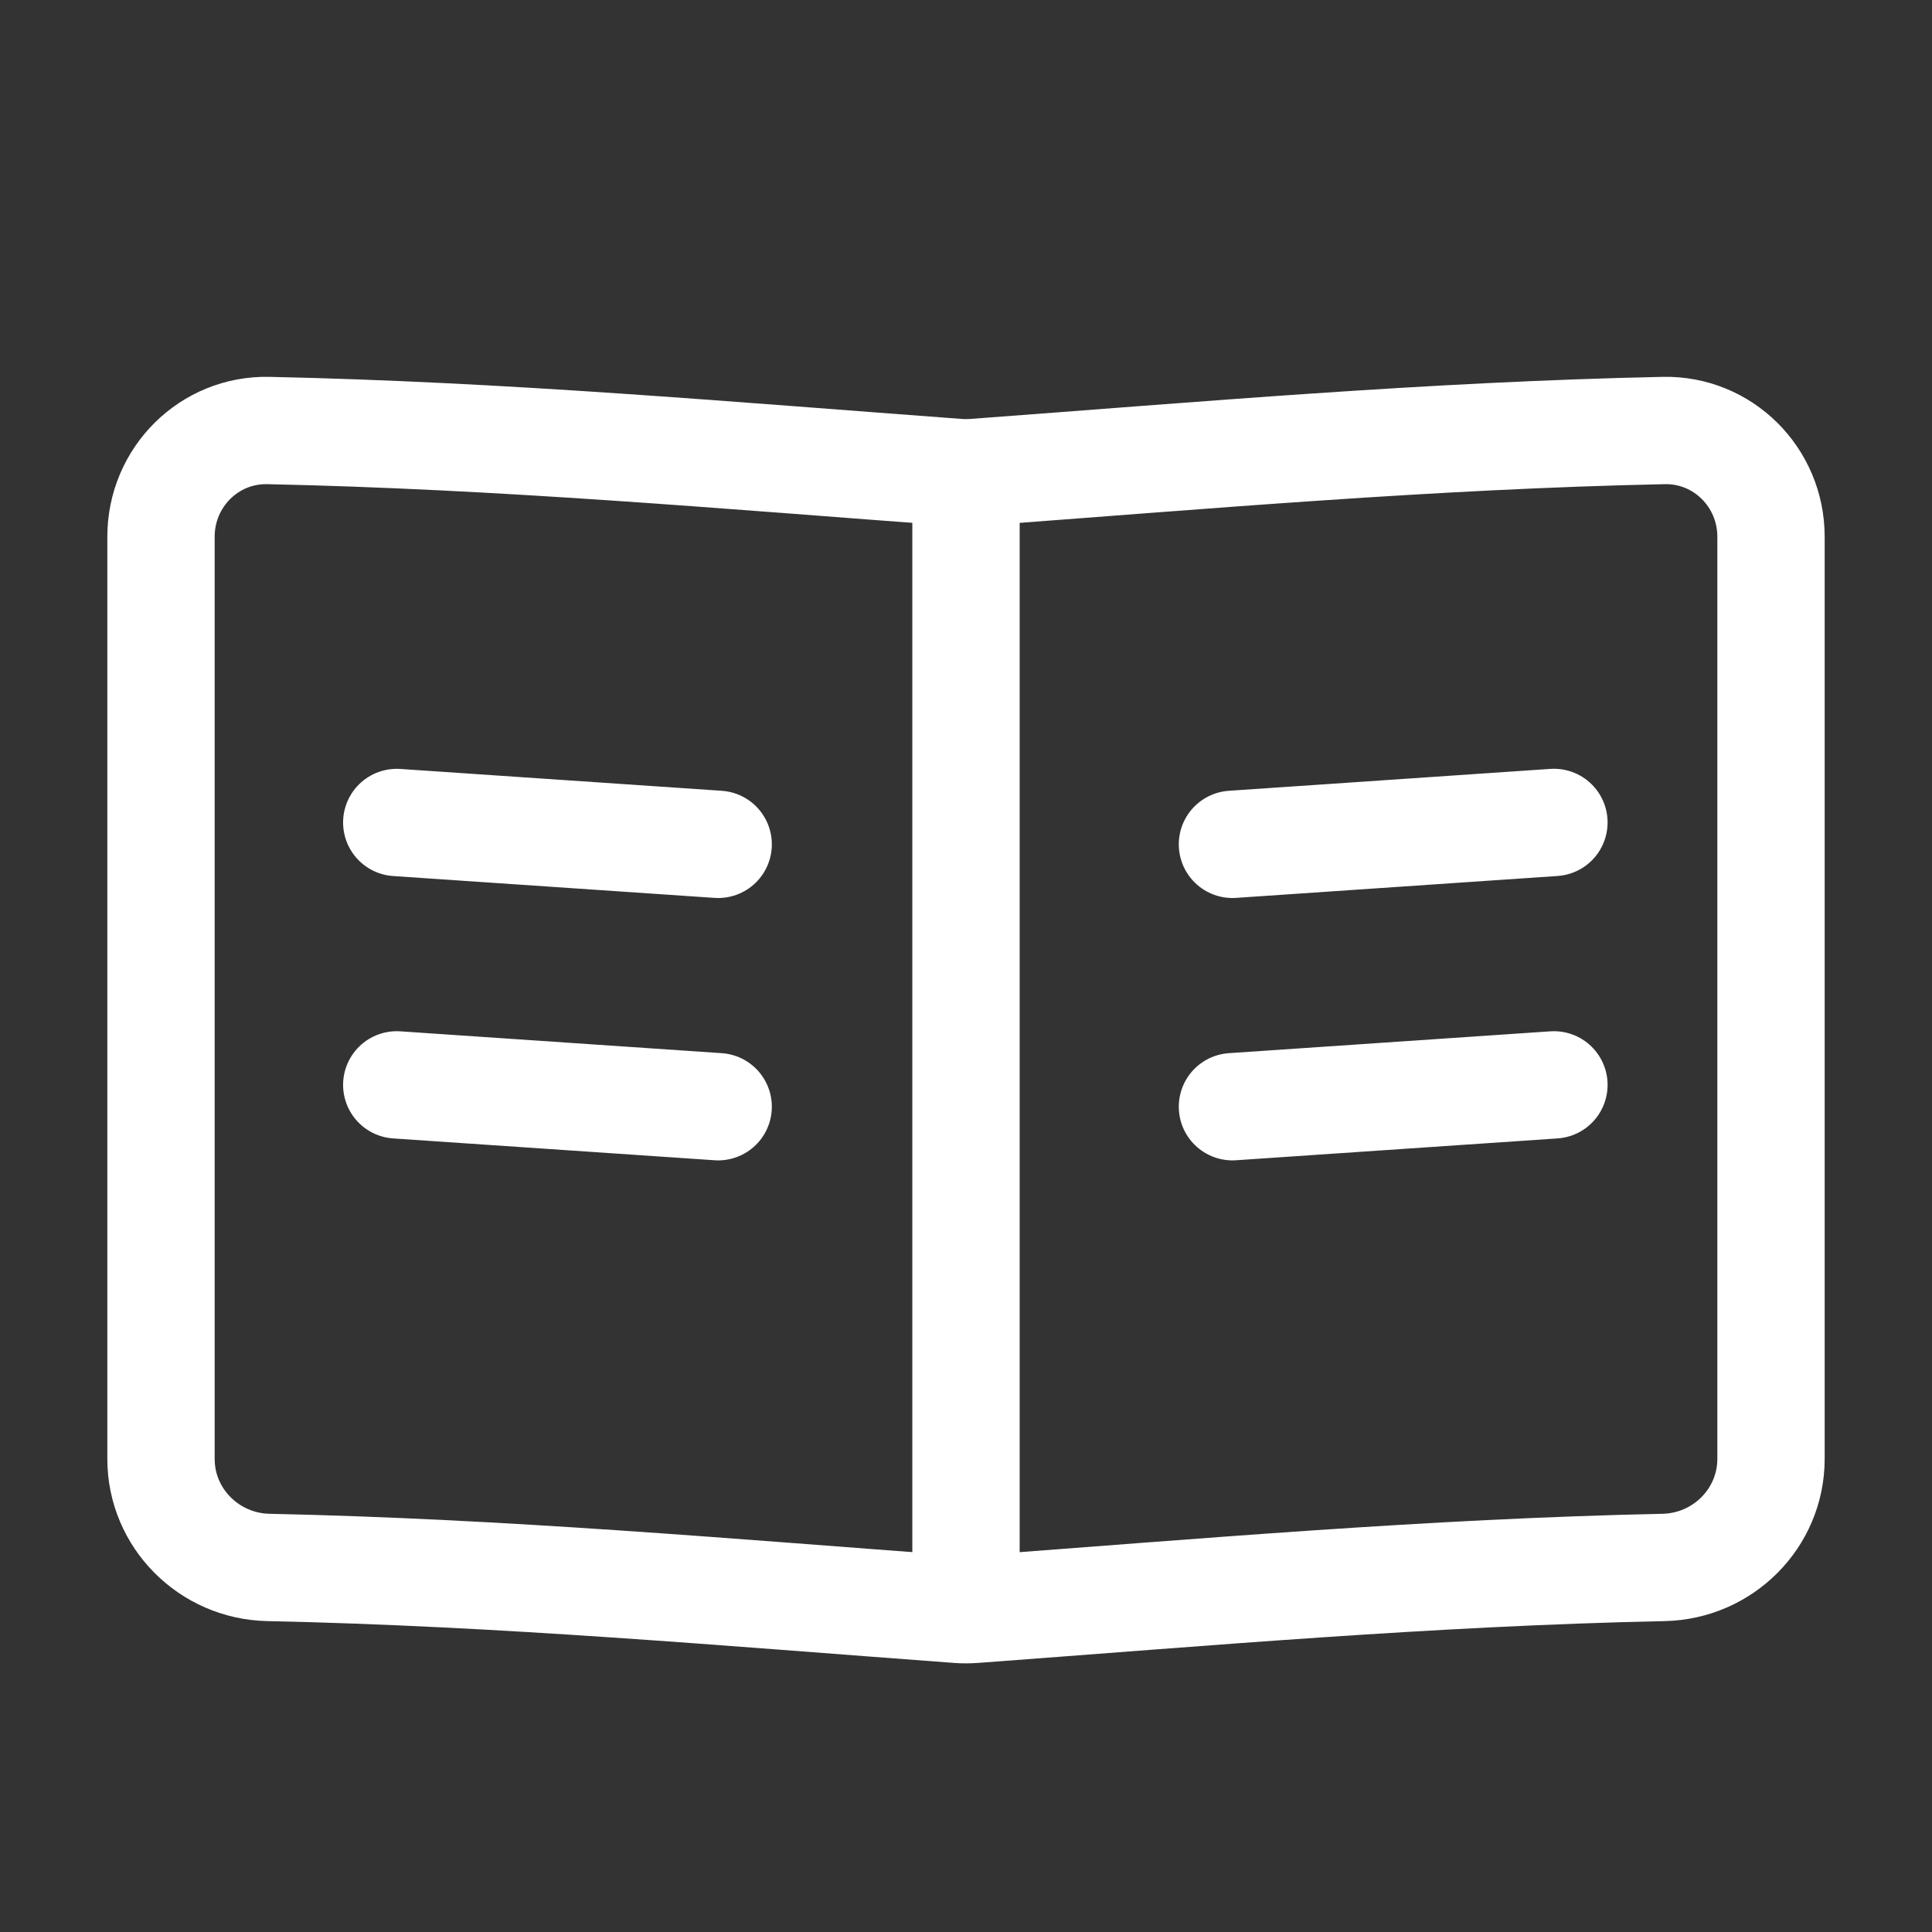 <svg xmlns:xlink="http://www.w3.org/1999/xlink" xmlns="http://www.w3.org/2000/svg" width="36" height="36" viewBox="0 0 36 36" fill="none">
<rect x="0" y="0" width="36" height="36" fill="#333333" stroke="none"/>
<path d="M18 8.957V29.044" stroke="white" stroke-width="2" stroke-linecap="round"/>
<path d="M7.393 15.326L13.382 15.733" stroke="white" stroke-width="2" stroke-linecap="round"/>
<path d="M22.965 20.622L28.955 20.215" stroke="white" stroke-width="2" stroke-linecap="round"/>
<path d="M7.393 20.215L13.382 20.622" stroke="white" stroke-width="2" stroke-linecap="round"/>
<path d="M22.965 15.733L28.955 15.325" stroke="white" stroke-width="2" stroke-linecap="round"/>
<path d="M3 10C3 8.895 3.896 7.998 5 8.022C9.358 8.114 13.56 8.486 17.853 8.804C17.951 8.811 18.049 8.811 18.147 8.804C22.44 8.486 26.642 8.114 31 8.022C32.104 7.998 33 8.895 33 10V27.185C33 28.29 32.104 29.183 31 29.207C26.642 29.299 22.44 29.671 18.147 29.989C18.049 29.996 17.951 29.996 17.853 29.989C13.56 29.671 9.358 29.299 5 29.207C3.896 29.183 3 28.29 3 27.185V10Z" stroke="white" stroke-width="2"/>
</svg>